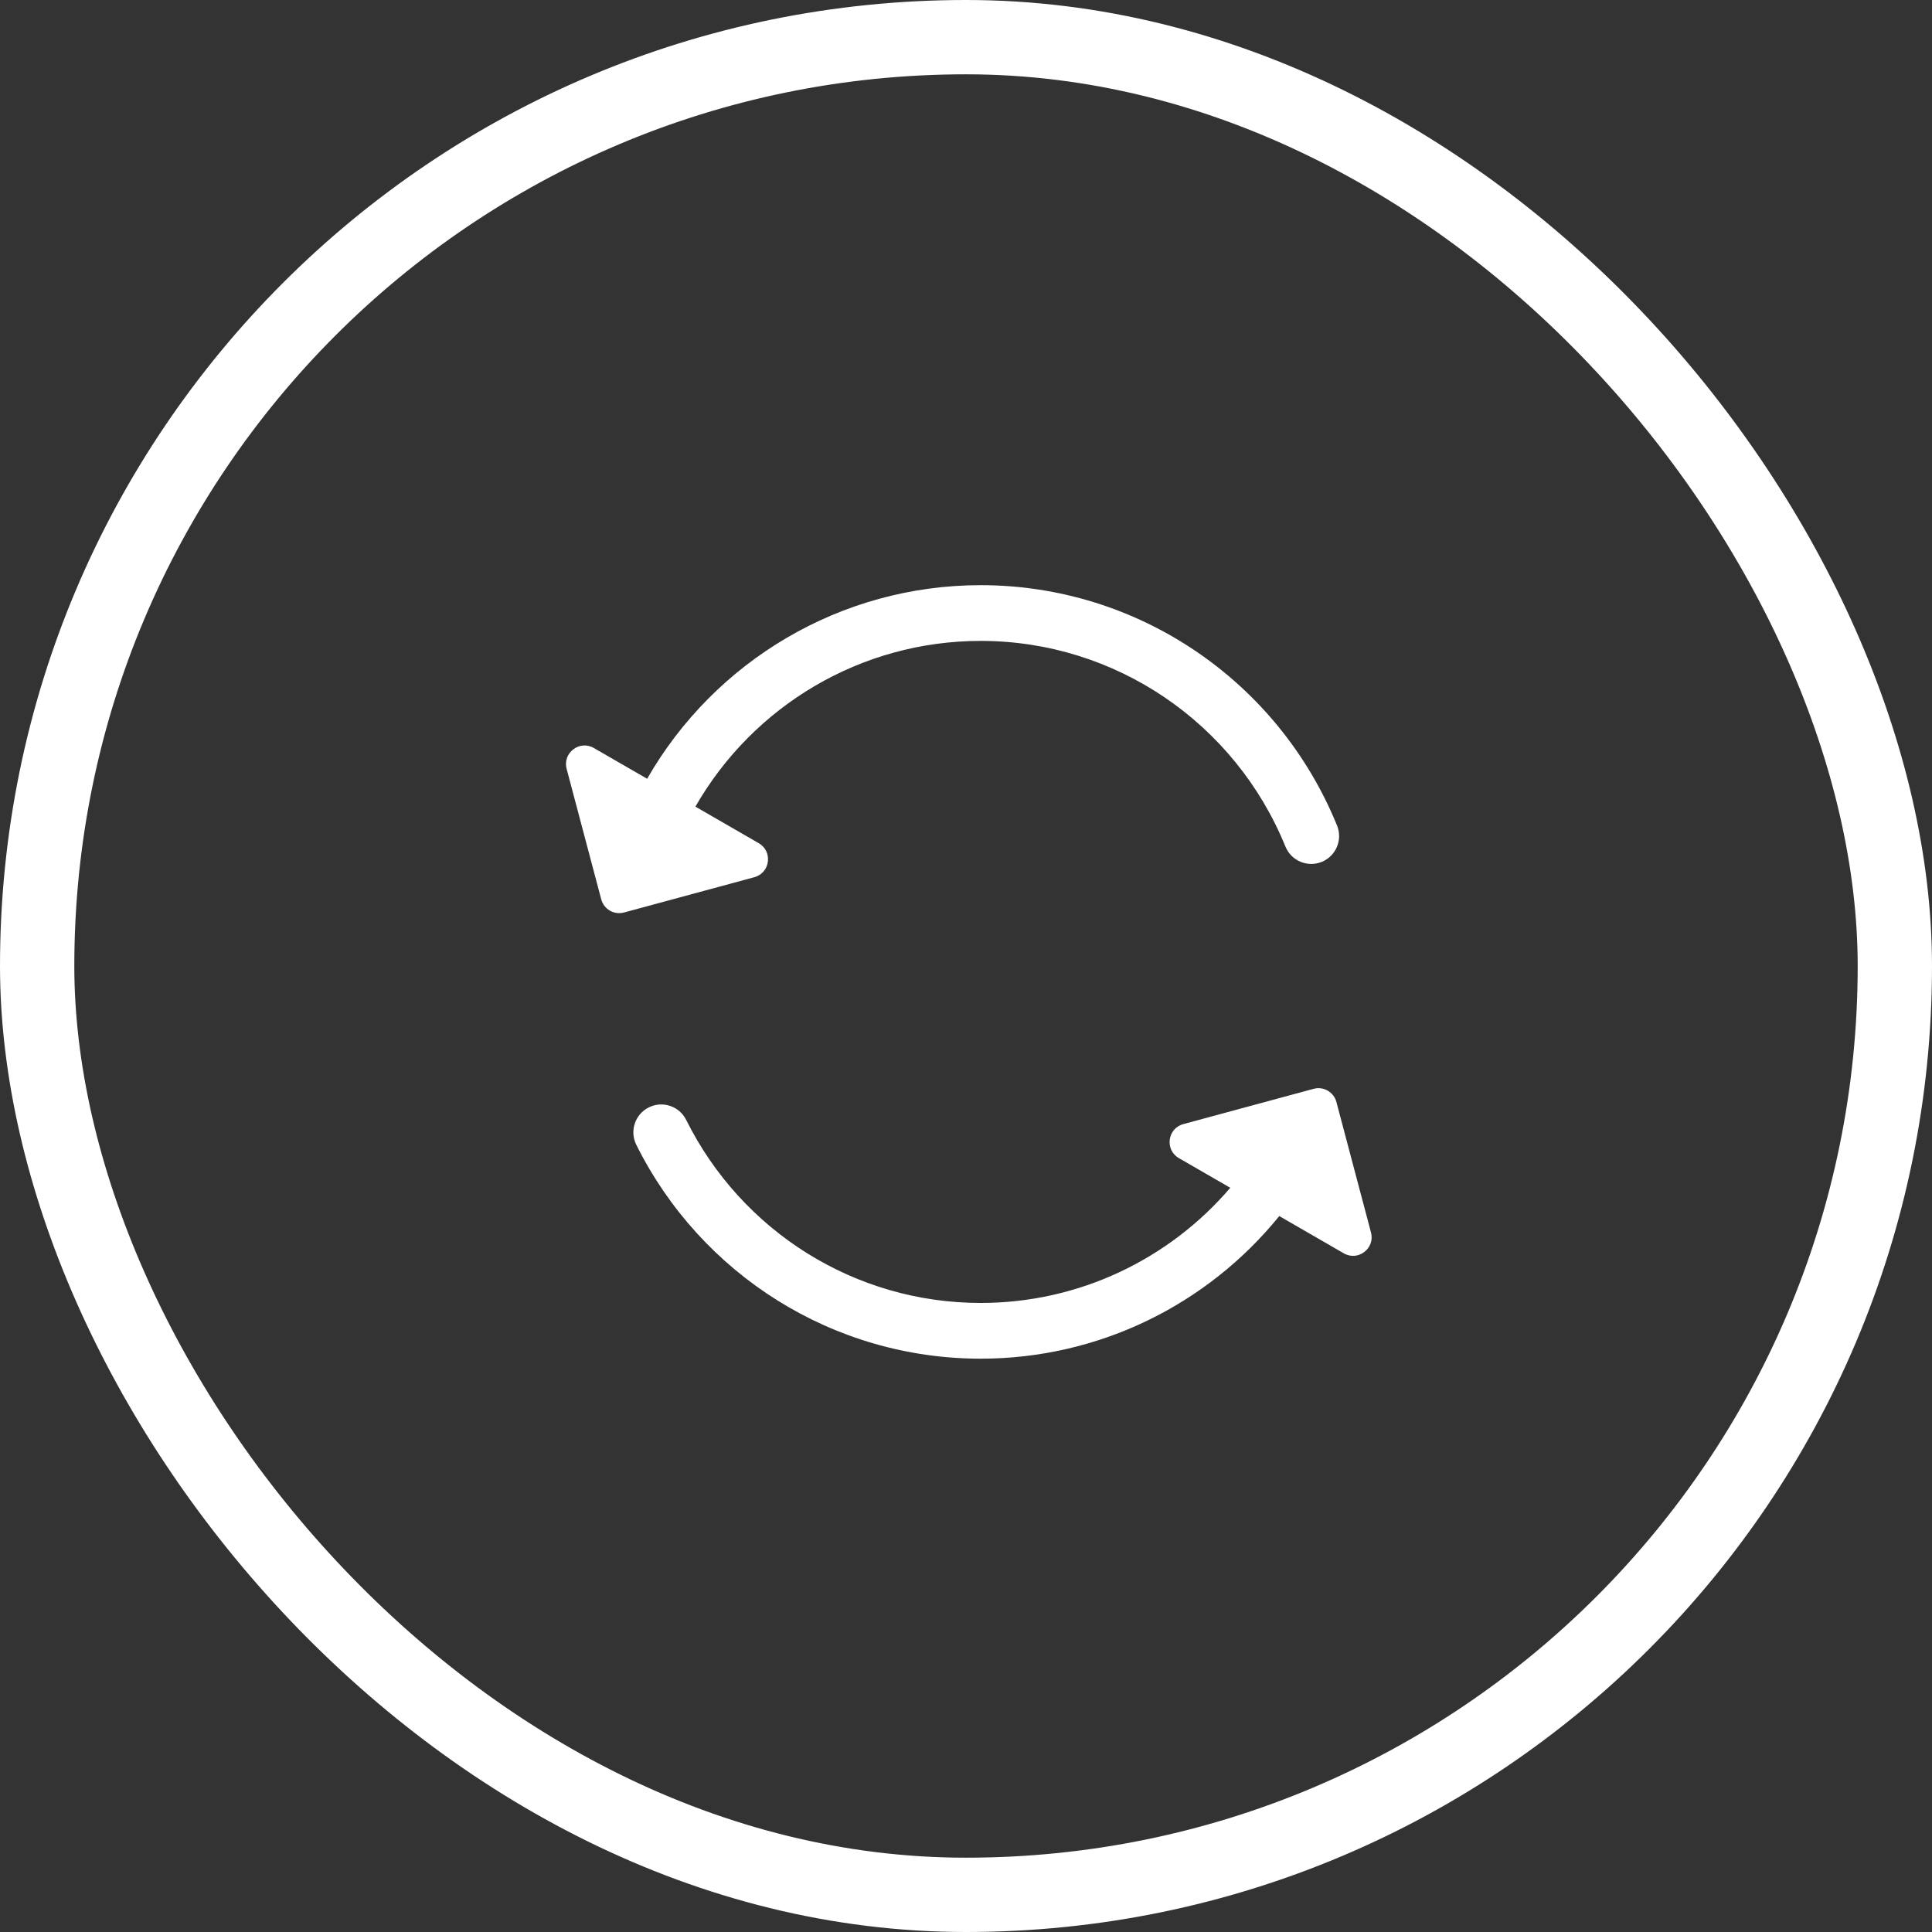 <svg width="104" height="104" viewBox="0 0 104 104" fill="none" xmlns="http://www.w3.org/2000/svg">
<rect x="0" y="0" width="104" height="104" fill="#333333" stroke="none"/>
<rect x="2" y="2" width="100" height="100" rx="50" stroke="white" stroke-width="4"/>
<path d="M71.974 44.44C68.814 36.679 61.281 31.5 52.791 31.5C45.257 31.5 38.476 35.579 34.836 41.921L31.968 40.266C31.198 39.821 30.273 40.528 30.502 41.388L32.364 48.41C32.506 48.946 33.056 49.264 33.592 49.119L40.604 47.221C41.463 46.988 41.613 45.834 40.843 45.389L37.434 43.421C40.547 37.99 46.348 34.5 52.791 34.5C60.048 34.5 66.491 38.929 69.195 45.571C69.508 46.338 70.383 46.707 71.15 46.395C71.917 46.082 72.286 45.207 71.974 44.44Z" fill="white"/>
<path d="M71.939 59.321C71.797 58.785 71.246 58.467 70.711 58.612L63.699 60.511C62.84 60.743 62.689 61.897 63.46 62.342L66.227 63.939C62.925 67.799 58.066 70.138 52.791 70.138C46.012 70.138 39.919 66.275 36.937 60.285C36.568 59.543 35.667 59.241 34.926 59.611C34.184 59.98 33.882 60.88 34.251 61.622C37.736 68.62 44.861 73.138 52.791 73.138C59.155 73.138 65.001 70.228 68.863 65.461L72.335 67.466C73.105 67.911 74.029 67.203 73.801 66.344L71.939 59.321Z" fill="white"/>
</svg>
